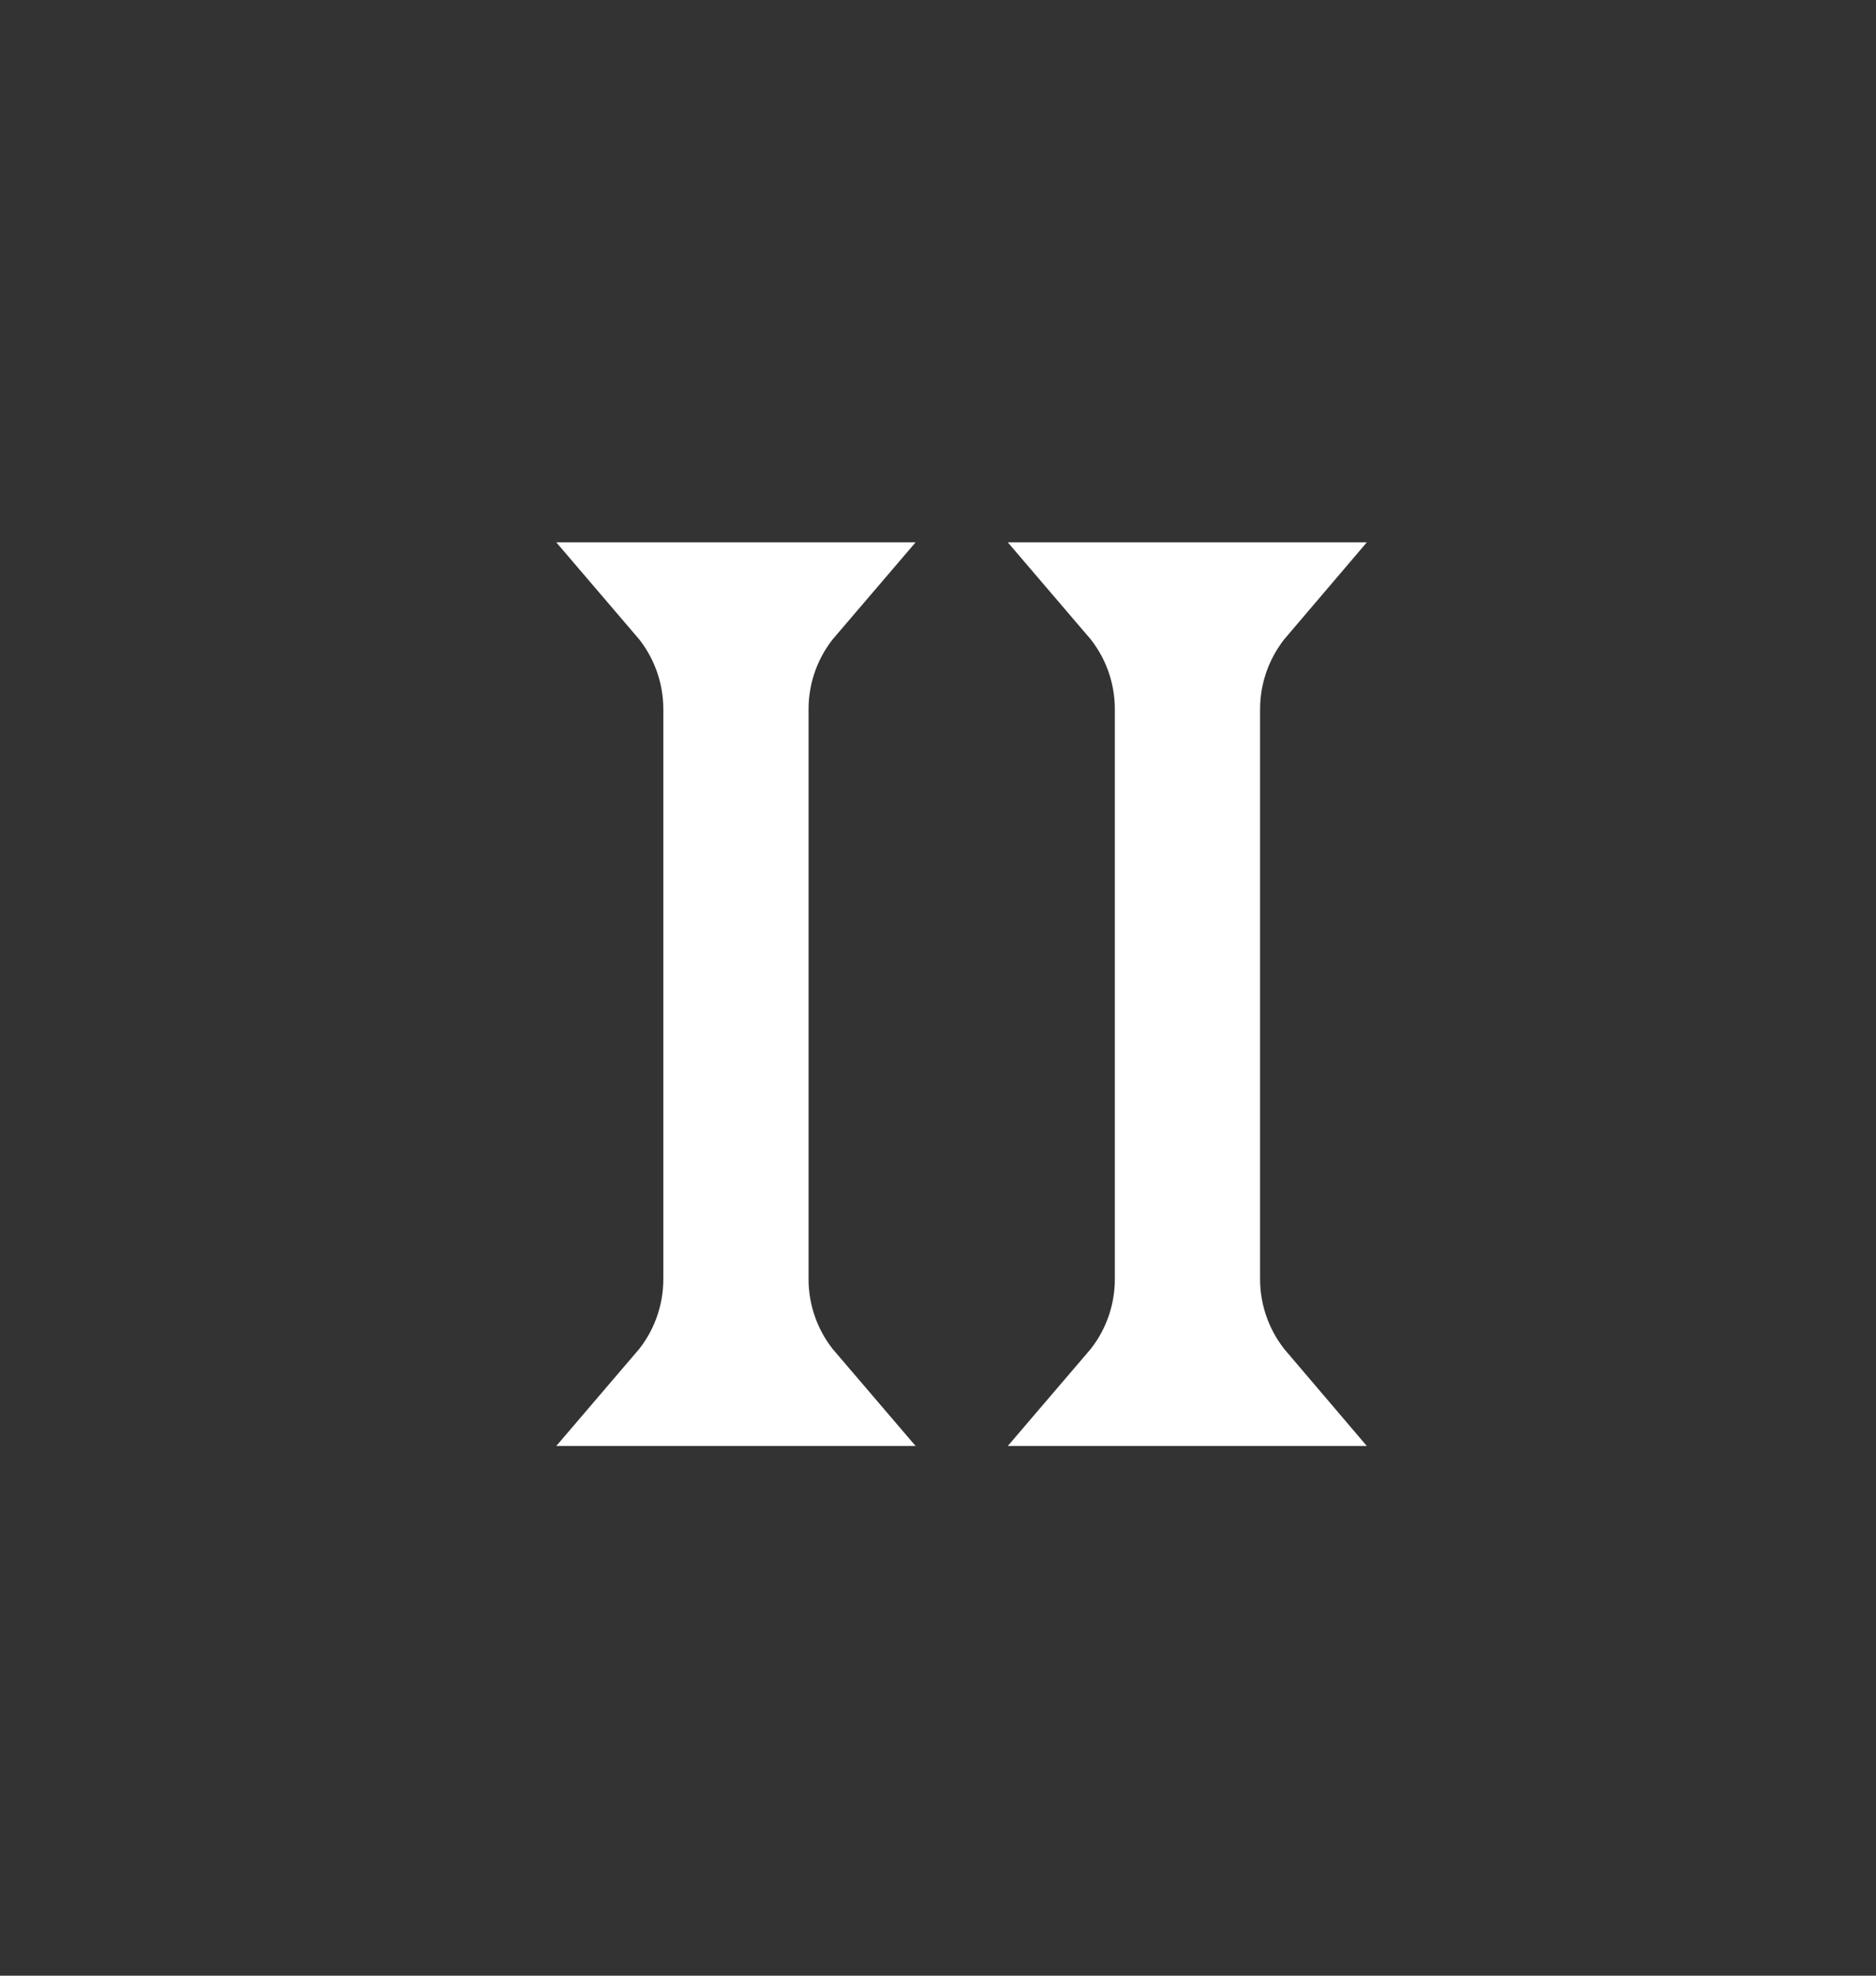 <svg width="19" height="20" viewBox="0 0 19 20" fill="none" xmlns="http://www.w3.org/2000/svg">
<rect x="0" y="0" width="19" height="20" fill="#333333" stroke="none"/>
<path d="M8.03 6.062C7.767 6.369 7.617 6.763 7.617 7.179V12.949C7.617 13.365 7.767 13.759 8.03 14.066H6.877C7.14 13.759 7.29 13.365 7.29 12.949V7.179C7.29 6.763 7.14 6.369 6.877 6.062H8.03Z" stroke="white" stroke-width="1.144"/>
<path d="M12.603 6.062C12.341 6.369 12.19 6.763 12.19 7.179V12.949C12.19 13.365 12.341 13.759 12.603 14.066H11.45C11.713 13.759 11.863 13.365 11.863 12.949V7.179C11.863 6.763 11.713 6.369 11.45 6.062H12.603Z" stroke="white" stroke-width="1.144"/>
</svg>
